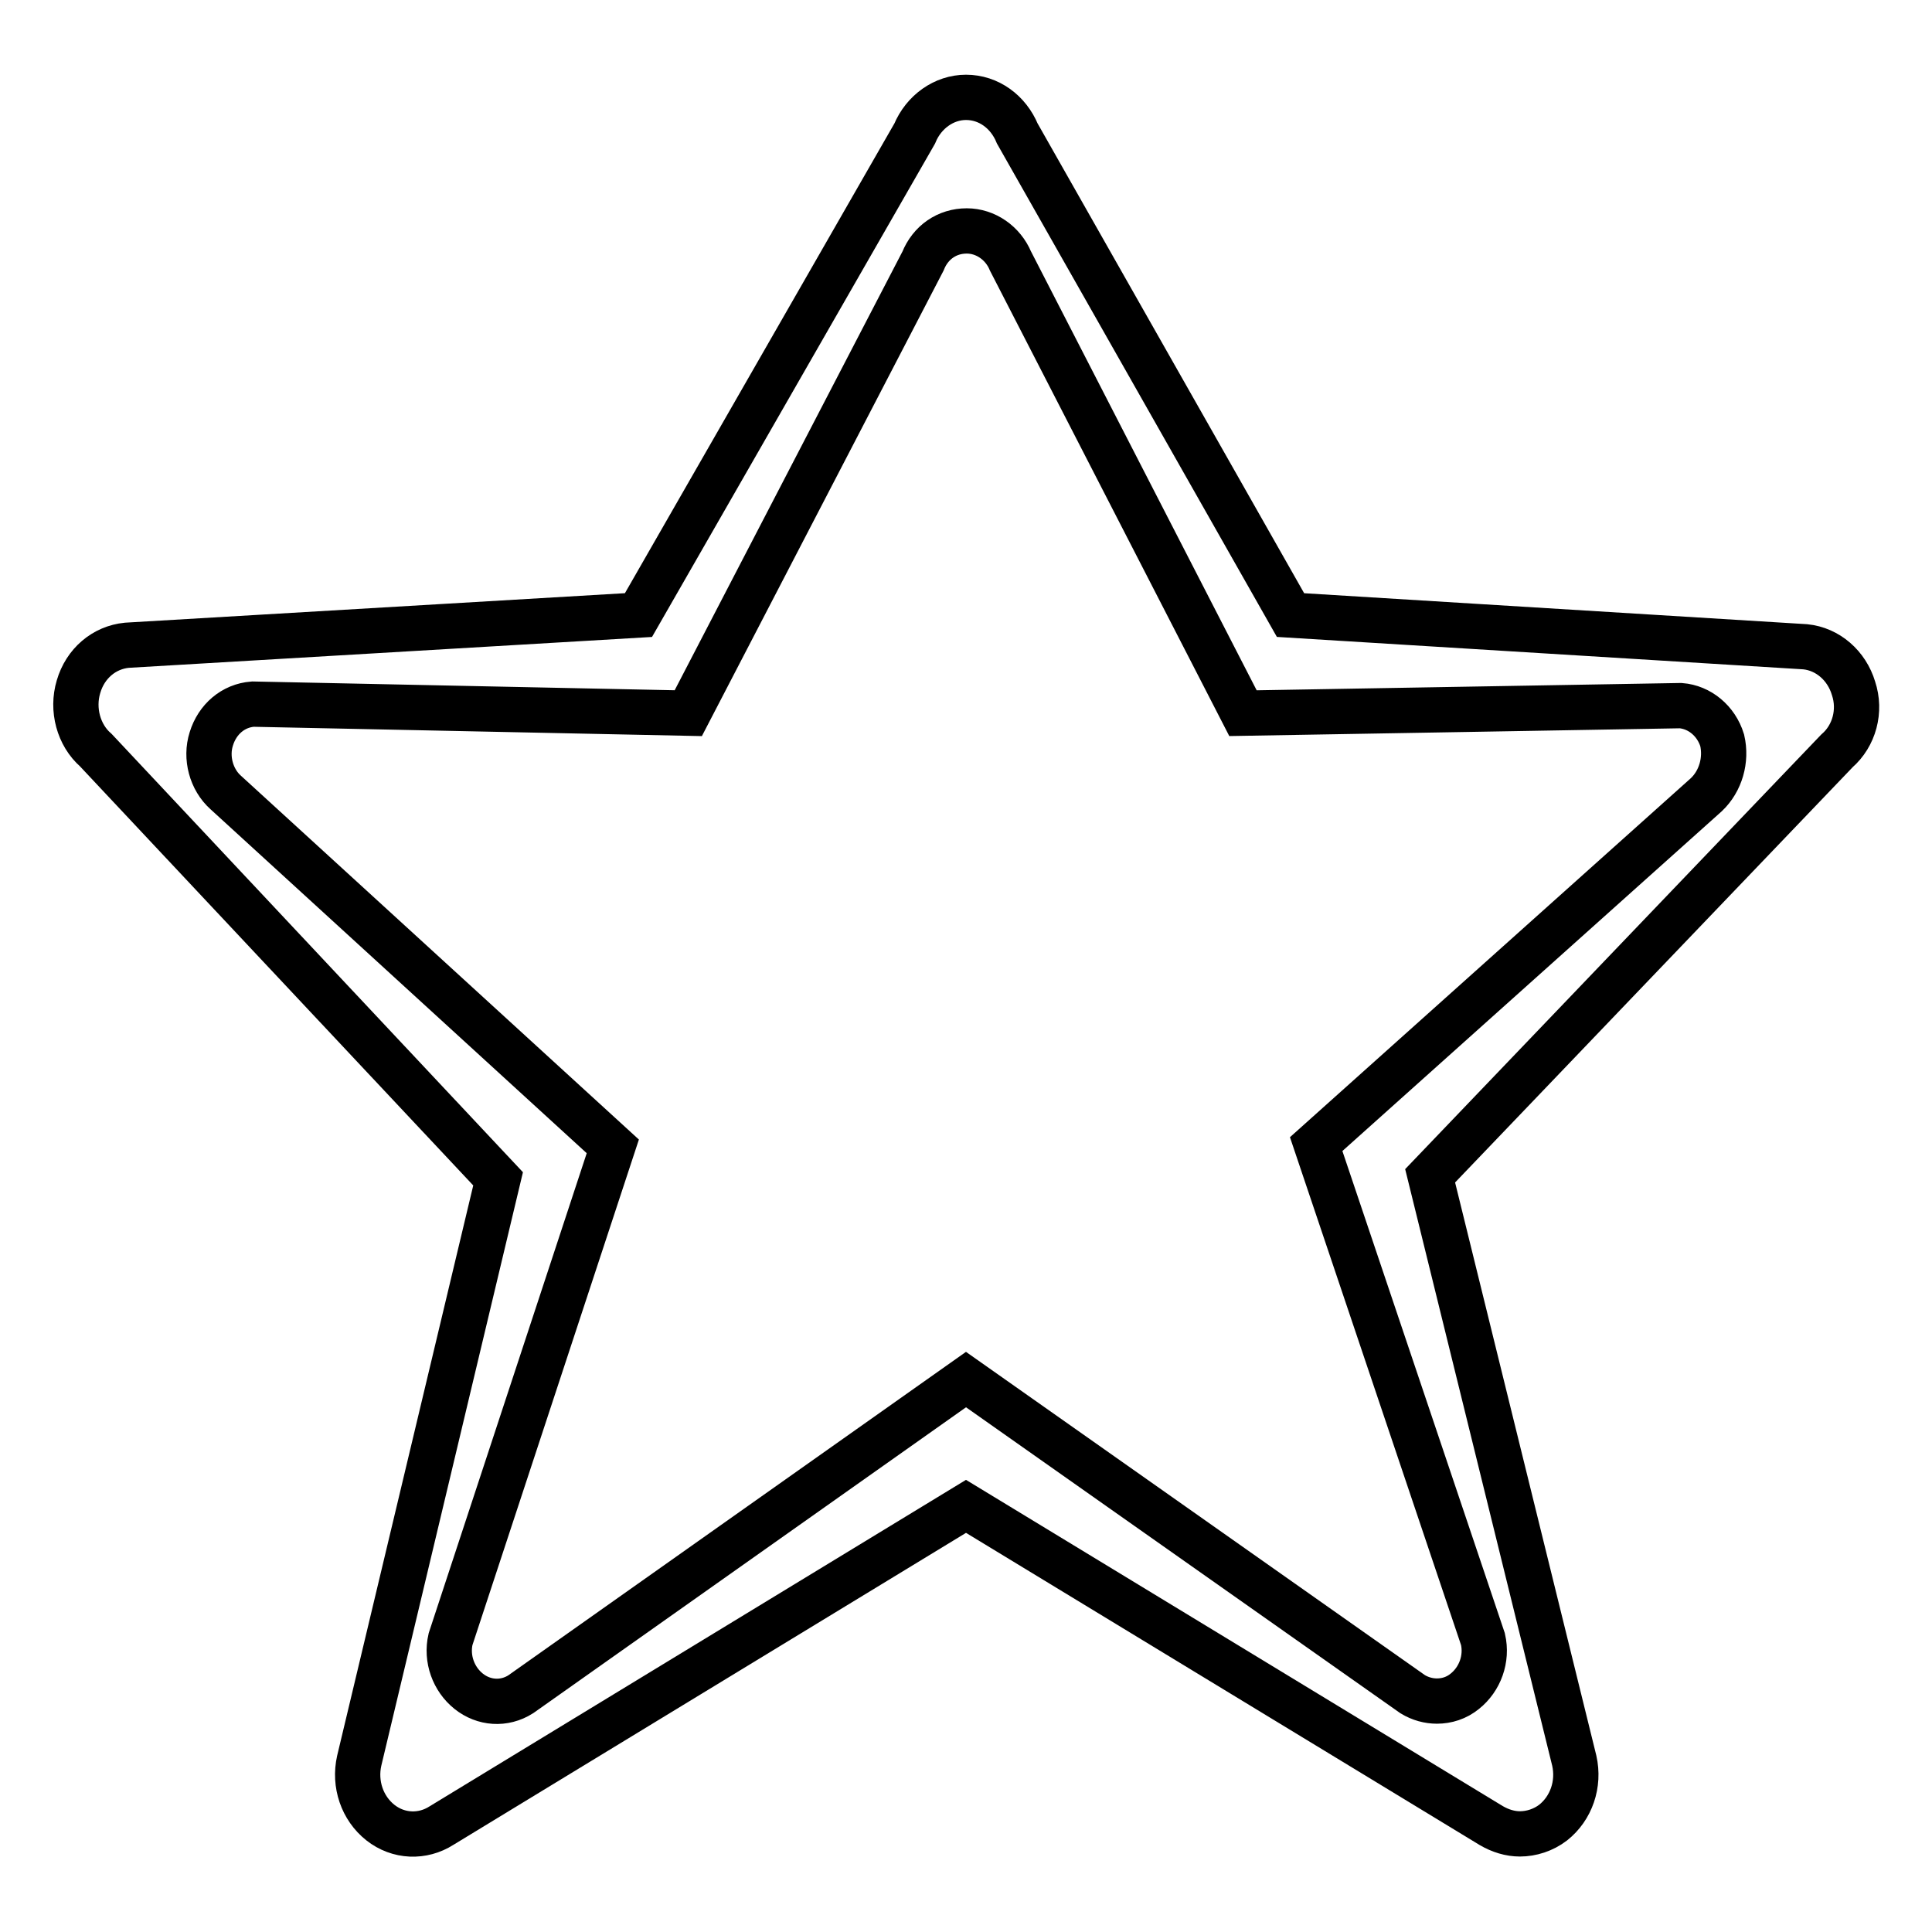 <?xml version="1.0" encoding="utf-8"?>
<!-- Svg Vector Icons : http://www.onlinewebfonts.com/icon -->
<!DOCTYPE svg PUBLIC "-//W3C//DTD SVG 1.1//EN" "http://www.w3.org/Graphics/SVG/1.1/DTD/svg11.dtd">
<svg version="1.1" xmlns="http://www.w3.org/2000/svg" xmlns:xlink="http://www.w3.org/1999/xlink" x="0px" y="0px" viewBox="0 0 256 256" enable-background="new 0 0 256 256" xml:space="preserve">
<g> <path stroke-width="6" fill-opacity="0" stroke="#000000"  d="M245.6,91.2c-0.9-3-3.4-5.2-6.4-5.5L171,81.5l-36.2-63.8c-1.2-2.9-3.8-4.8-6.8-4.8c-2.9,0-5.6,1.9-6.8,4.8 L84.6,81.5l-67.8,4c-3,0.3-5.5,2.4-6.4,5.5c-0.9,3,0,6.4,2.3,8.4L66,156.2l-18.4,77.1c-0.7,3.1,0.4,6.3,2.8,8.2 c2.4,1.9,5.6,2,8.1,0.4l69.5-42.3l69.6,42.3c1.2,0.7,2.5,1.1,3.8,1.1c1.5,0,3.1-0.5,4.4-1.5c2.4-1.9,3.5-5.1,2.8-8.2l-19.1-77.5 l53.9-56.3C245.7,97.5,246.6,94.2,245.6,91.2z M226.1,105.3l-51.7,46.3l22.1,65.6c0.6,2.6-0.4,5.3-2.4,6.9 c-1.1,0.9-2.4,1.3-3.7,1.3c-1.1,0-2.2-0.3-3.2-0.9L128,182.8l-59,41.7c-2.2,1.4-4.9,1.2-6.9-0.4c-2-1.6-3-4.3-2.4-6.9l21.5-65.3 L29.9,105c-1.9-1.7-2.7-4.6-1.9-7.1c0.8-2.6,2.9-4.4,5.5-4.6l57.7,1.2l31.1-59.9c1-2.5,3.2-4,5.8-4c2.5,0,4.8,1.6,5.8,4l30.8,59.9 l58-1c2.5,0.2,4.7,2,5.5,4.6C228.8,100.7,228,103.5,226.1,105.3z"/></g>
</svg>